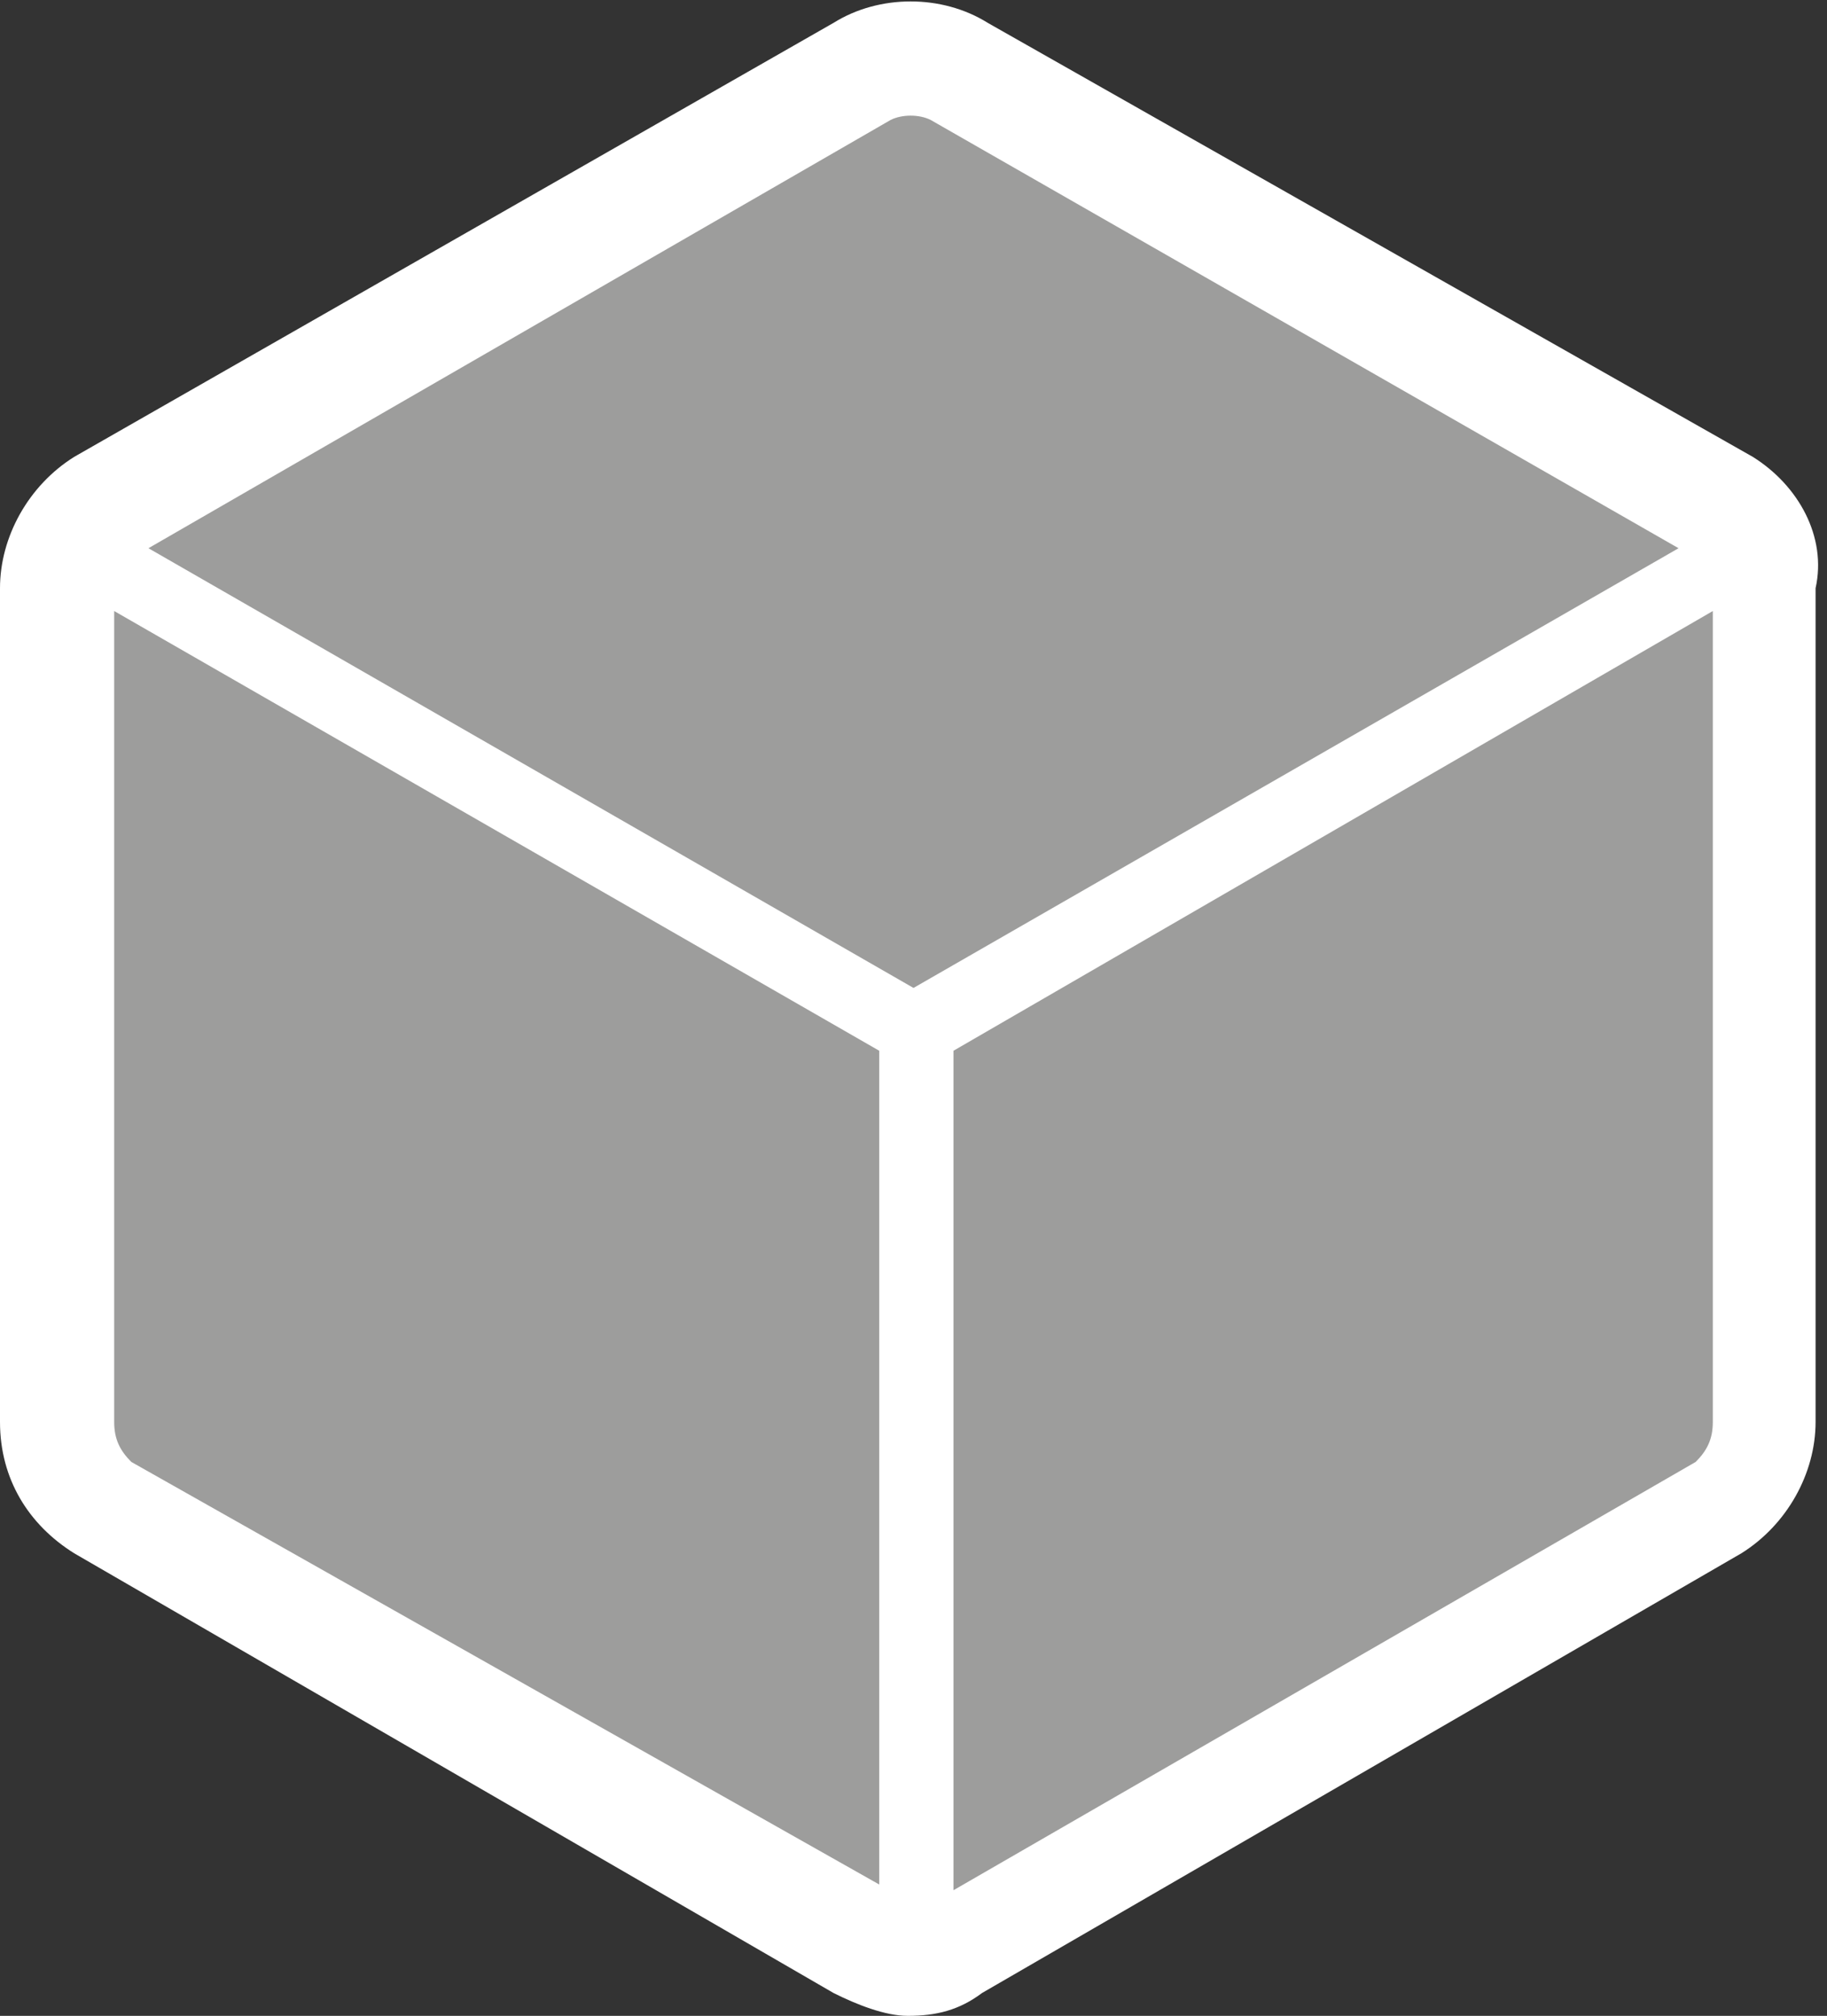 <?xml version="1.0" encoding="utf-8"?>
<!-- Generator: Adobe Illustrator 26.0.1, SVG Export Plug-In . SVG Version: 6.00 Build 0)  -->
<svg version="1.1" id="Layer_1" xmlns="http://www.w3.org/2000/svg" xmlns:xlink="http://www.w3.org/1999/xlink" x="0px" y="0px"
	 width="32px" height="35.3px" viewBox="0 0 32 35.3" enable-background="new 0 0 32 35.3" xml:space="preserve">
<rect x="0" y="0" width="32" height="35.3" fill="#333333" stroke="none"/>
<g>
	<polygon fill="#9D9D9C" points="16,0.7 30.7,9.1 30.7,25.6 16,34.4 1.1,26 1.1,9.6 	"/>
	<path fill="#FFFFFF" d="M30.7,8L17.3,0.4c-0.8-0.5-1.9-0.5-2.7,0L1.3,8C0.5,8.5,0,9.4,0,10.3v14.6c0,1,0.5,1.8,1.3,2.3l13.3,7.7
		c0.4,0.2,0.9,0.4,1.3,0.4c0.5,0,0.9-0.1,1.3-0.4l13.3-7.7c0.8-0.5,1.3-1.4,1.3-2.3V10.3C32,9.4,31.5,8.5,30.7,8z M15.6,2.1
		c0.2-0.1,0.5-0.1,0.7,0l13.1,7.5L16,17.3L2.6,9.6L15.6,2.1z M2.3,25.6C2.1,25.4,2,25.2,2,24.9V10.7l13.4,7.7V33L2.3,25.6z
		 M29.7,25.6l-13,7.5V18.4L30,10.7v14.2C30,25.2,29.9,25.4,29.7,25.6z"/>
</g>
</svg>
